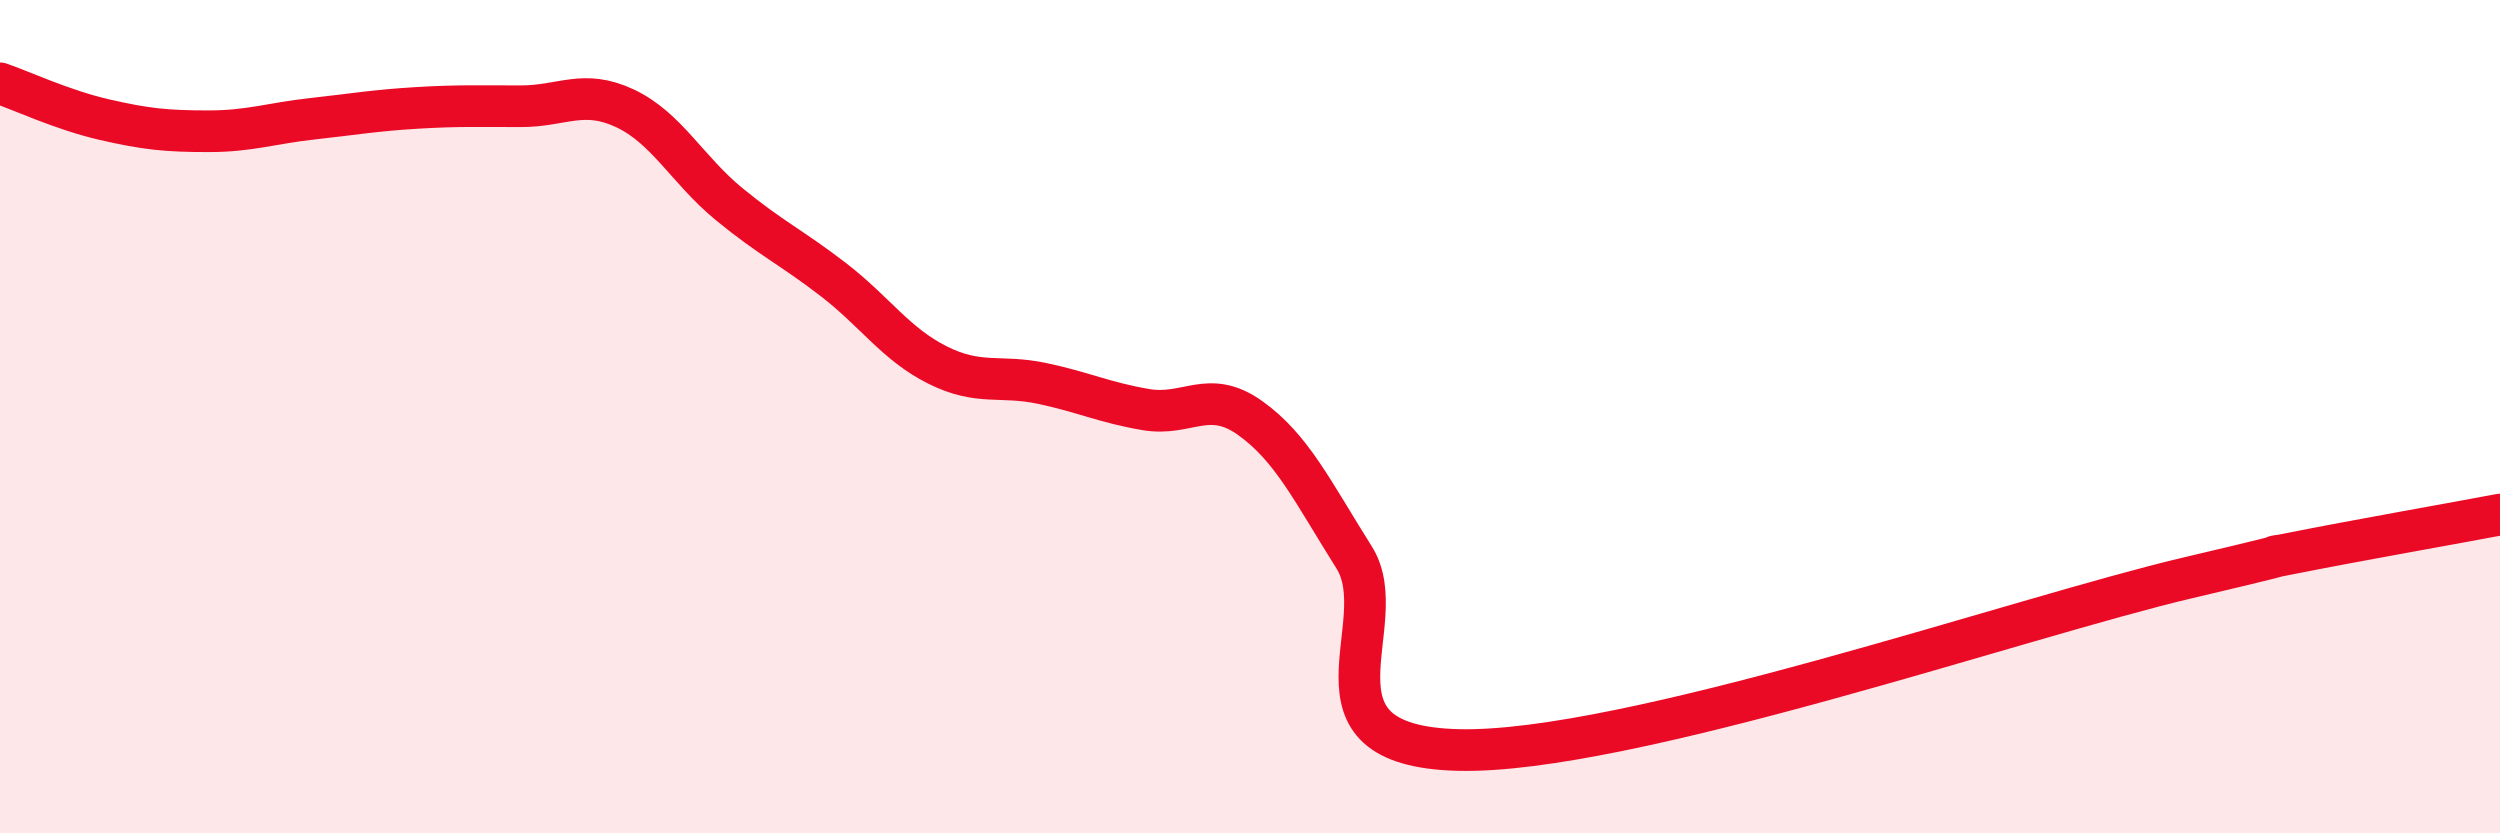 
    <svg width="60" height="20" viewBox="0 0 60 20" xmlns="http://www.w3.org/2000/svg">
      <path
        d="M 0,2 C 0.5,2.17 1.5,2.64 2.5,2.87 C 3.5,3.1 4,3.15 5,3.15 C 6,3.15 6.5,2.96 7.5,2.85 C 8.5,2.74 9,2.65 10,2.59 C 11,2.53 11.5,2.55 12.5,2.55 C 13.5,2.55 14,2.13 15,2.6 C 16,3.07 16.5,4.08 17.5,4.9 C 18.5,5.72 19,5.94 20,6.71 C 21,7.48 21.5,8.26 22.5,8.76 C 23.5,9.26 24,8.99 25,9.2 C 26,9.41 26.5,9.66 27.5,9.83 C 28.5,10 29,9.32 30,10.03 C 31,10.74 31.5,11.79 32.5,13.38 C 33.5,14.97 31,17.9 35,18 C 39,18.1 48.5,14.81 52.5,13.87 C 56.5,12.93 53.5,13.58 55,13.28 C 56.5,12.98 59,12.54 60,12.35L60 20L0 20Z"
        fill="#EB0A25"
        opacity="0.1"
        stroke-linecap="round"
        stroke-linejoin="round"
      />
      <path
        d="M 0,2 C 0.5,2.17 1.5,2.64 2.5,2.87 C 3.5,3.1 4,3.15 5,3.15 C 6,3.15 6.5,2.96 7.5,2.85 C 8.5,2.74 9,2.65 10,2.59 C 11,2.53 11.5,2.55 12.5,2.55 C 13.5,2.55 14,2.13 15,2.6 C 16,3.07 16.5,4.08 17.5,4.9 C 18.5,5.72 19,5.94 20,6.71 C 21,7.48 21.5,8.26 22.5,8.76 C 23.5,9.26 24,8.99 25,9.2 C 26,9.41 26.5,9.66 27.5,9.83 C 28.5,10 29,9.32 30,10.03 C 31,10.74 31.5,11.79 32.5,13.38 C 33.5,14.97 31,17.9 35,18 C 39,18.1 48.5,14.81 52.5,13.87 C 56.5,12.93 53.5,13.58 55,13.28 C 56.5,12.98 59,12.54 60,12.35"
        stroke="#EB0A25"
        stroke-width="1"
        fill="none"
        stroke-linecap="round"
        stroke-linejoin="round"
      />
    </svg>
  